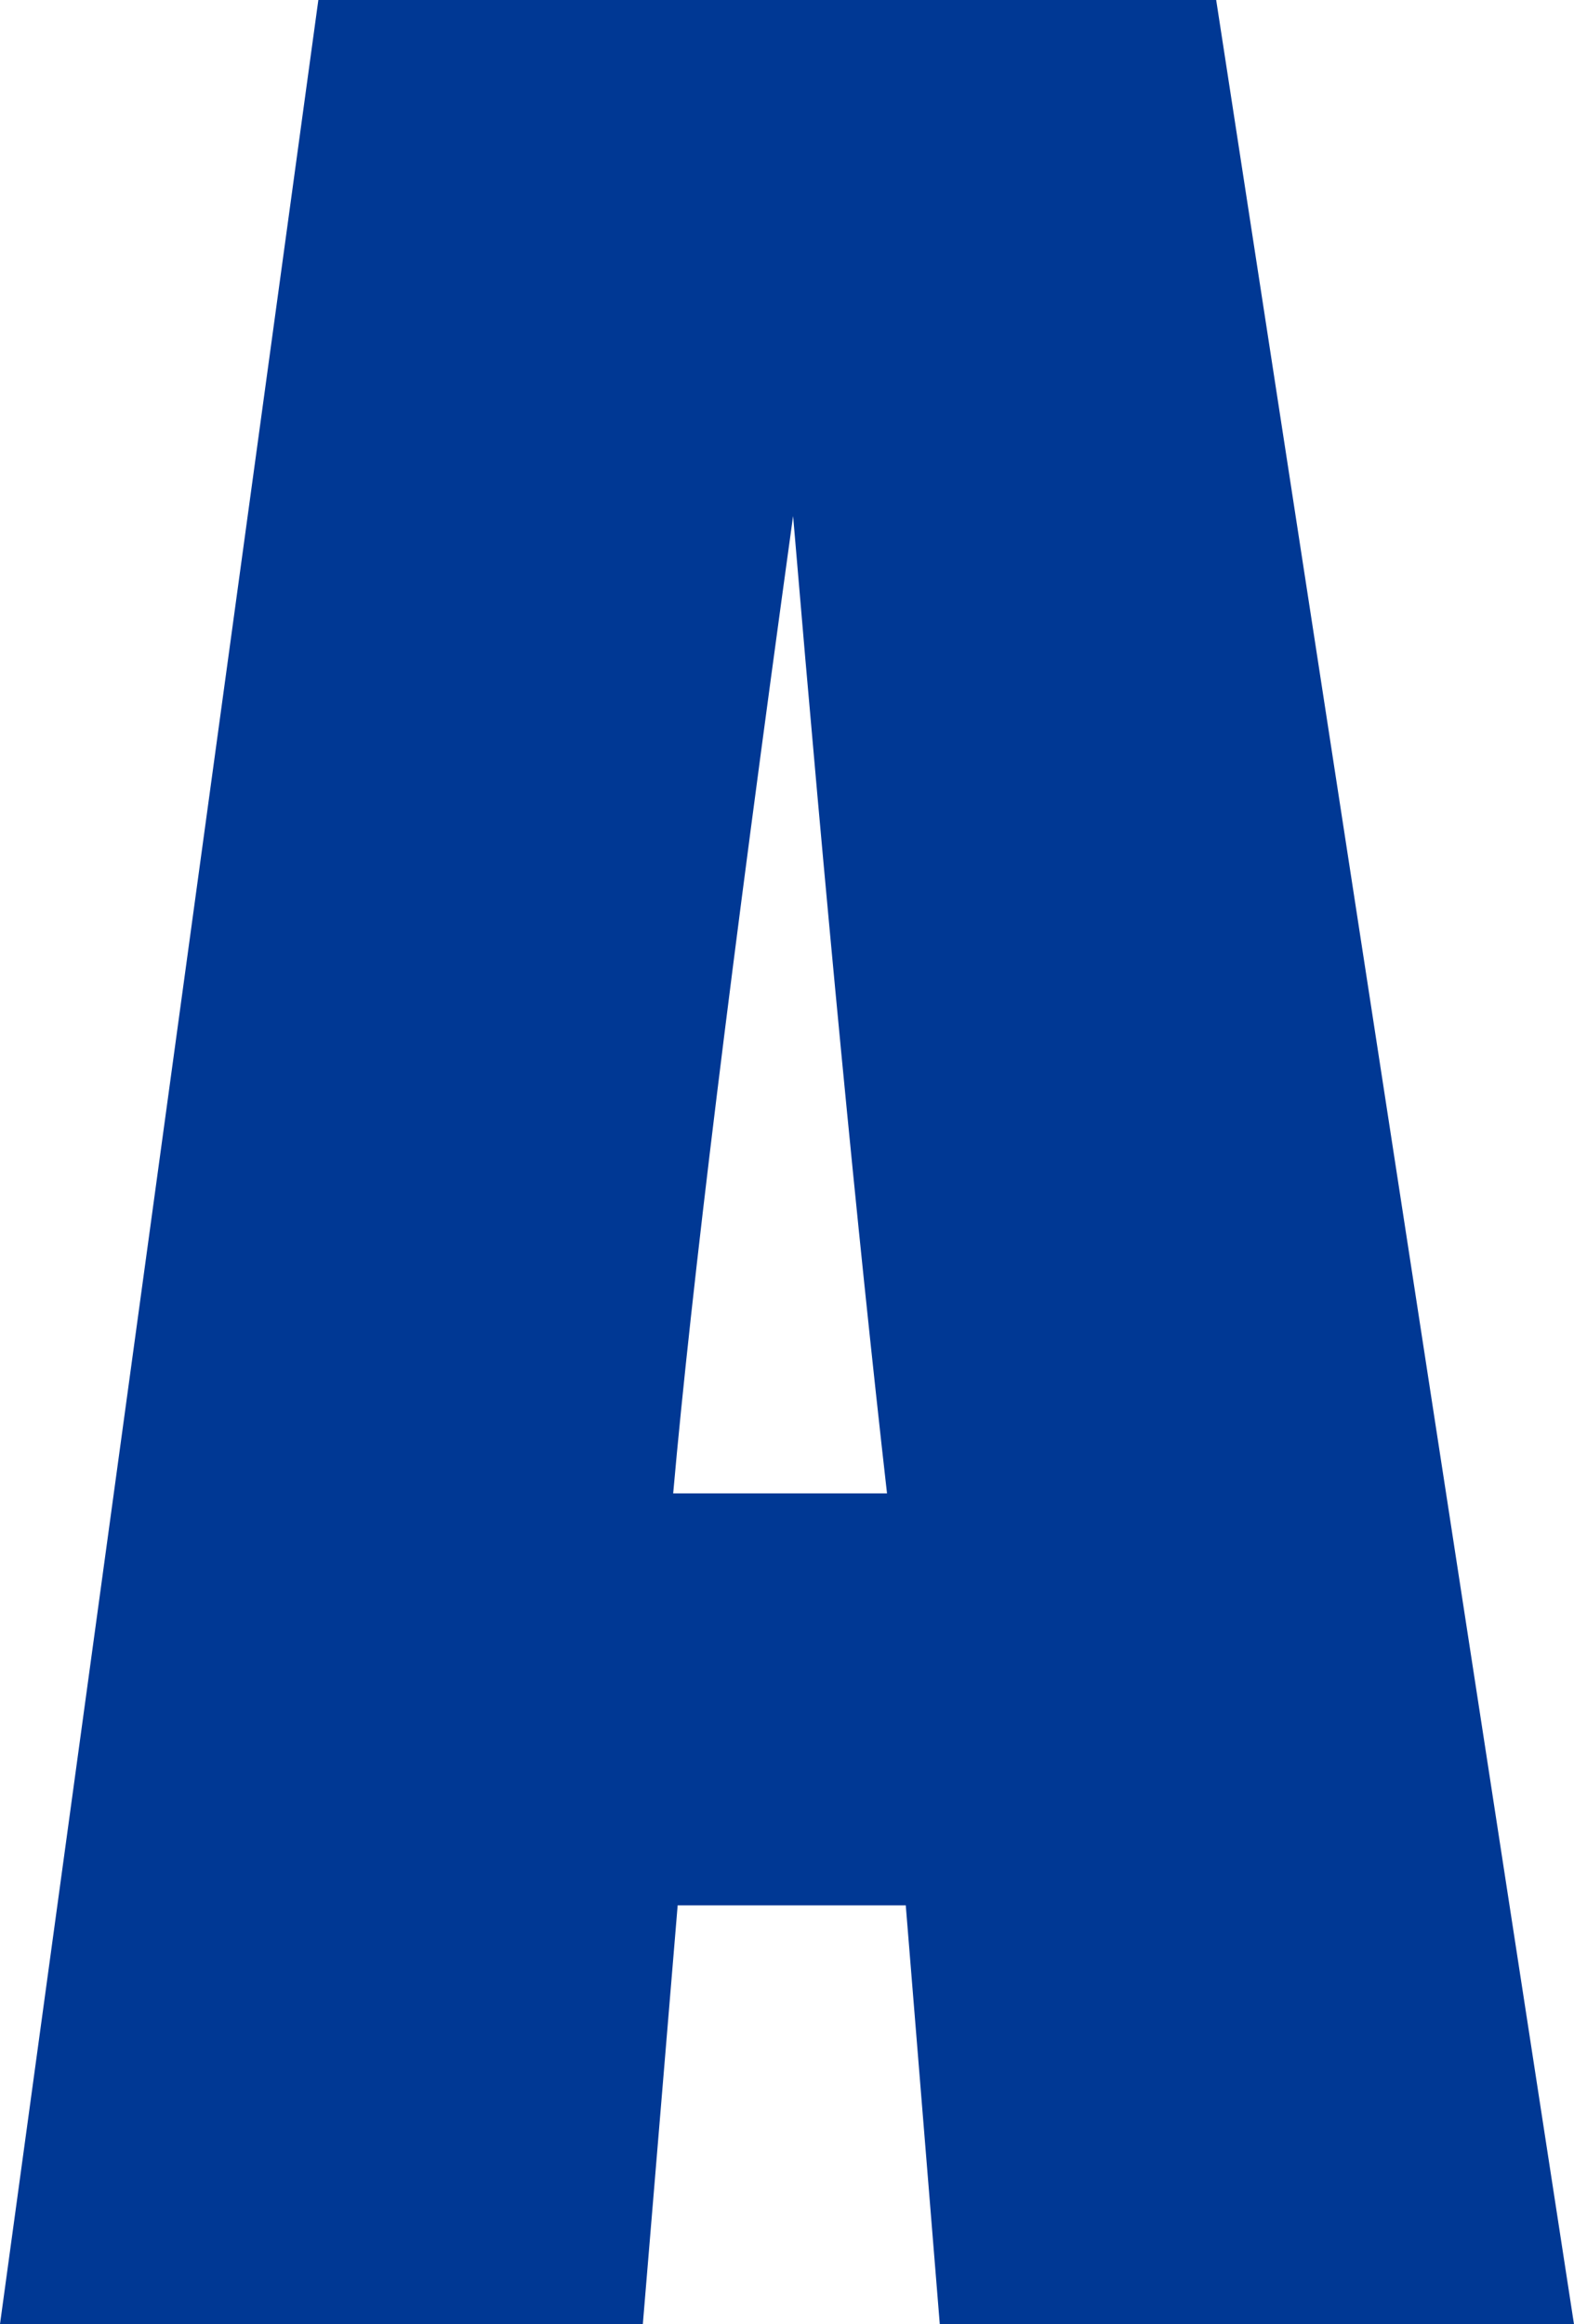 <?xml version="1.0" encoding="UTF-8"?>
<svg id="_レイヤー_1" data-name="レイヤー_1" xmlns="http://www.w3.org/2000/svg" viewBox="0 0 48.449 71.533">
  <defs>
    <style>
      .cls-1 {
        fill: #003894;
      }
    </style>
  </defs>
  <path class="cls-1" d="M20.721,45.964c.559-6.306,1.791-16.332,3.691-30.081,1.012,11.979,1.975,22.009,2.891,30.081h-6.582ZM9.799,0L0,71.533h19.787l1.072-12.889h7.021l1.047,12.889h19.521L37.435,0H9.799Z"/>
</svg>